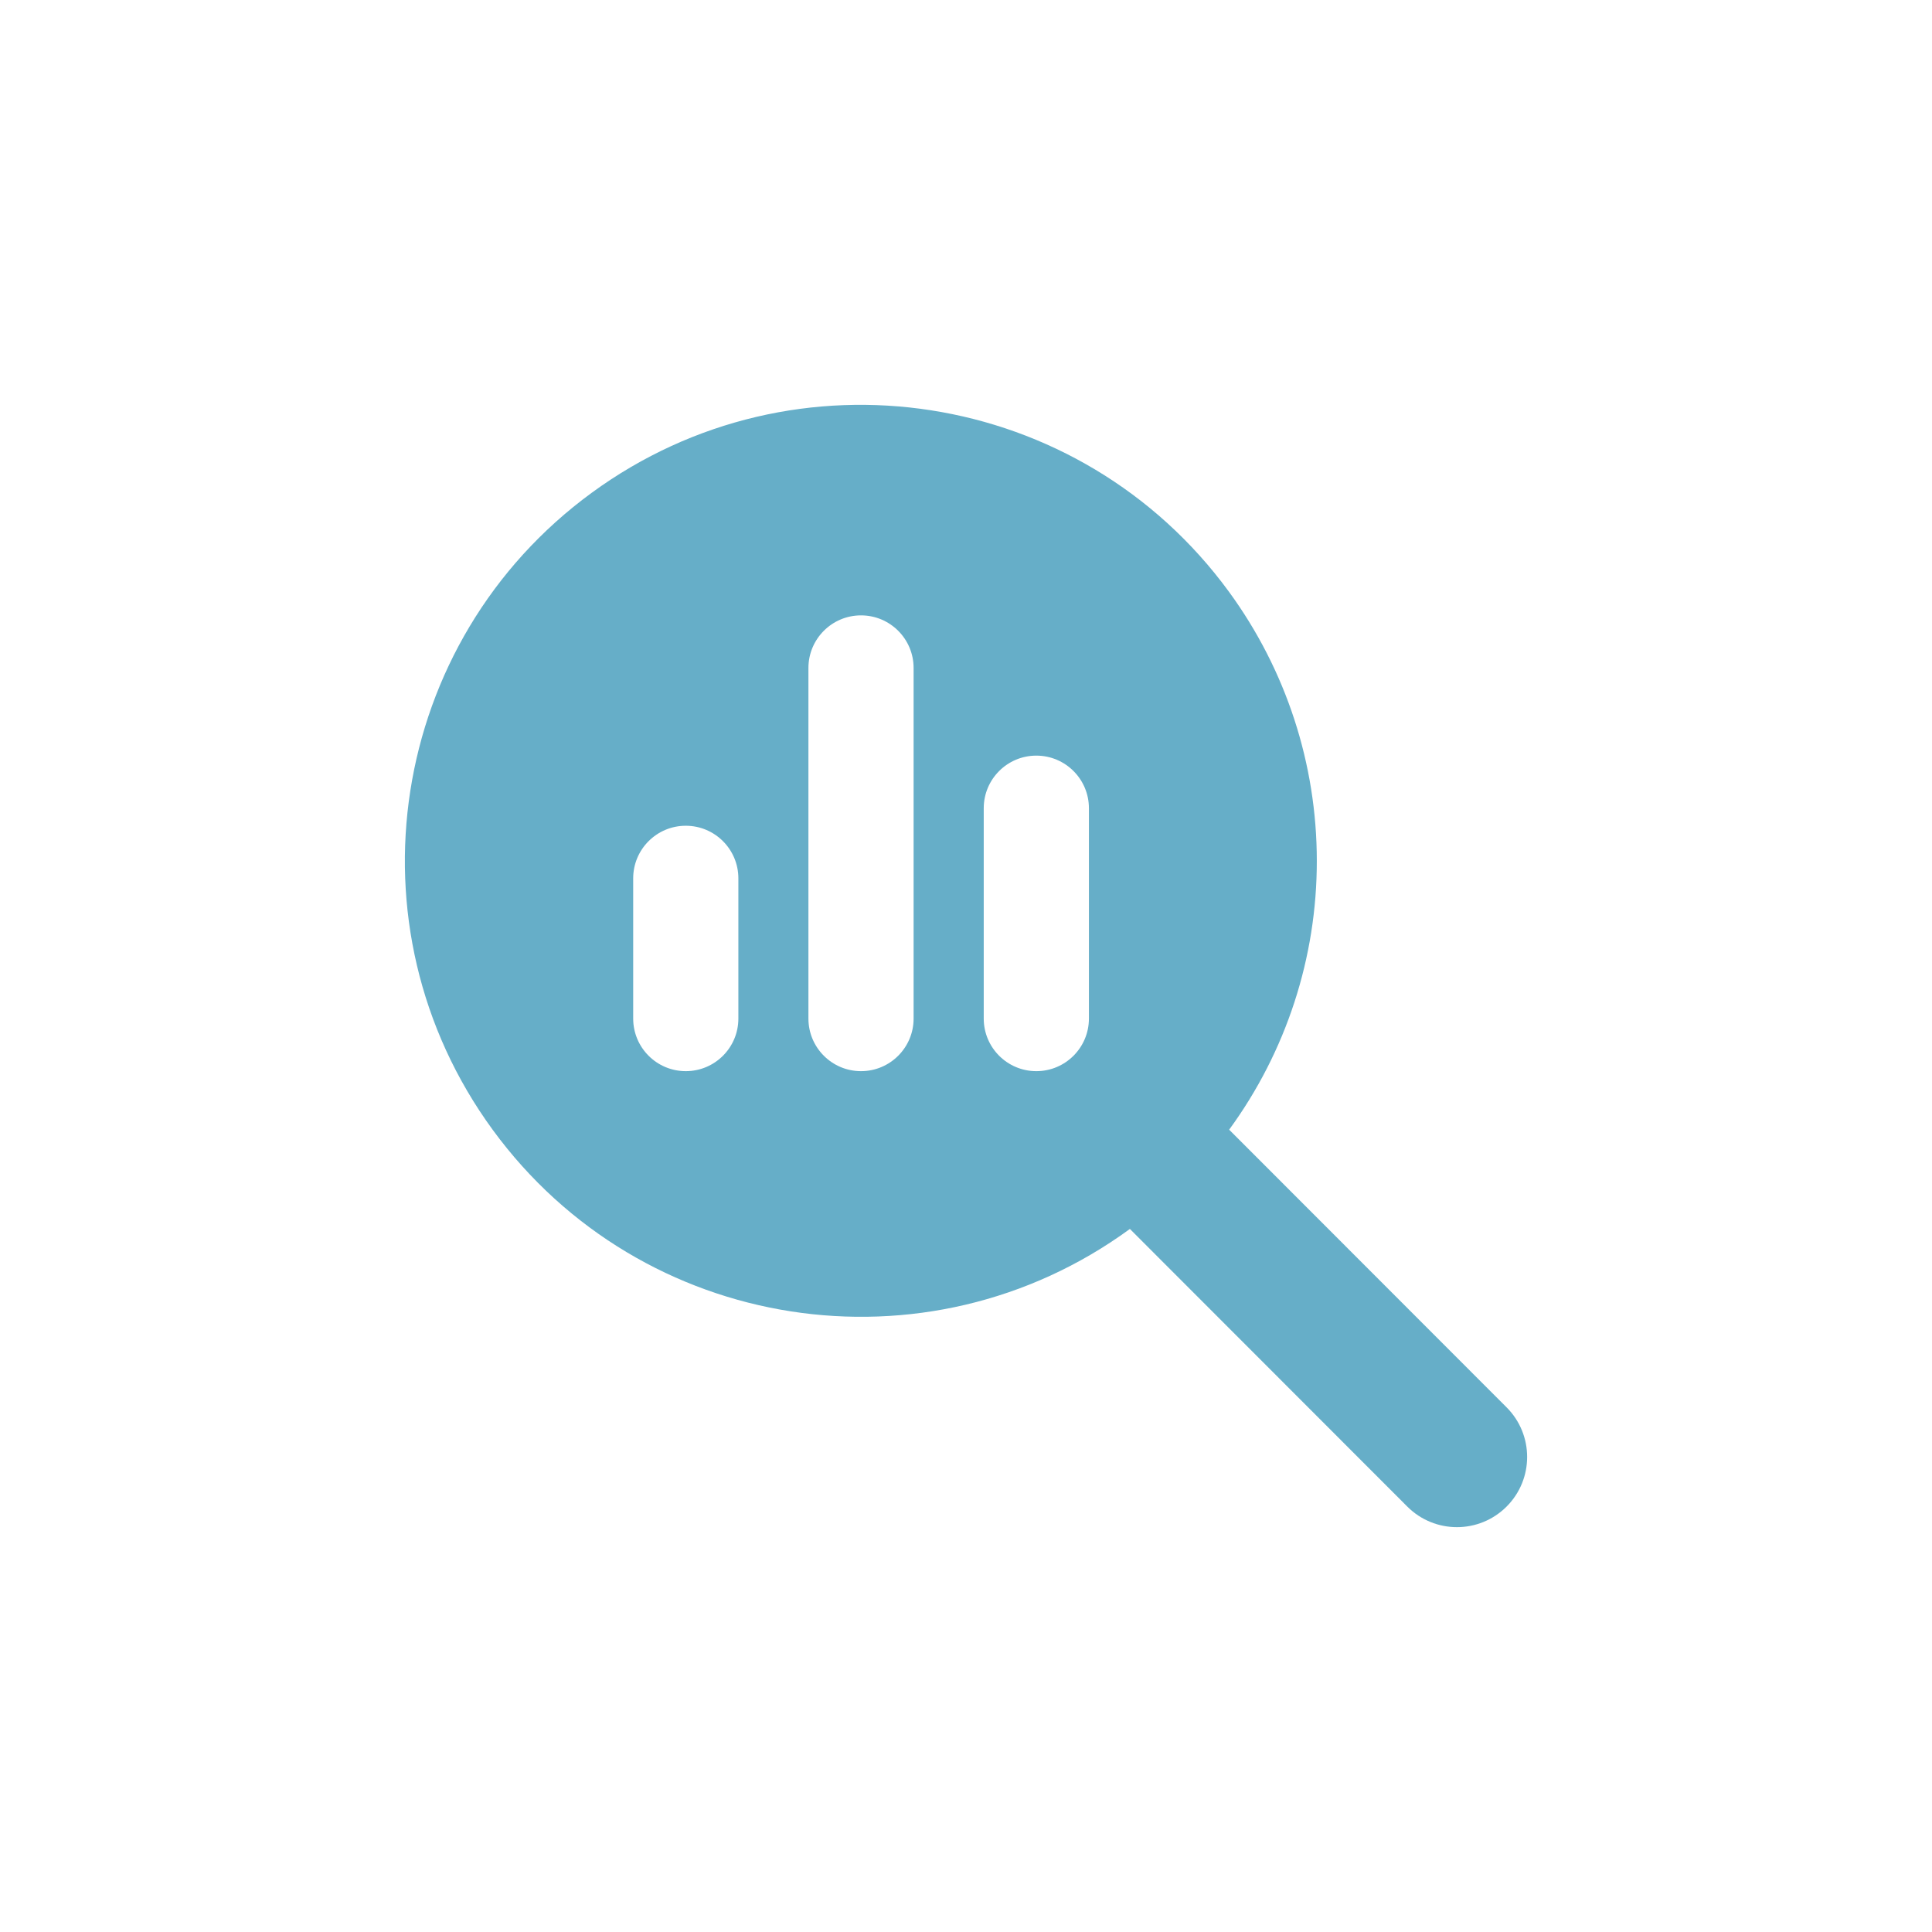<?xml version="1.0" encoding="UTF-8"?>
<svg id="Calque_1" data-name="Calque 1" xmlns="http://www.w3.org/2000/svg" viewBox="0 0 100 100">
  <defs>
    <style>
      .cls-1 {
        fill: #66aec8;
        stroke-width: 0px;
      }
    </style>
  </defs>
  <path id="Icon_fa-solid-magnifying-glass-chart-2" data-name="Icon fa-solid-magnifying-glass-chart-2" class="cls-1" d="m68.158,44.555c.005,5.003-1.584,9.878-4.537,13.917l14.359,14.371c1.419,1.419,1.419,3.719,0,5.138s-3.719,1.419-5.138,0h0l-14.359-14.371c-10.523,7.691-25.288,5.394-32.979-5.129-7.691-10.523-5.394-25.288,5.129-32.979,10.523-7.691,25.288-5.394,32.979,5.129,2.954,4.042,4.546,8.918,4.546,13.924Zm-35.384.908v7.259c.001,1.503,1.22,2.722,2.723,2.721,1.503-.001,2.72-1.218,2.721-2.721v-7.259c0-1.503-1.219-2.722-2.722-2.722s-2.722,1.219-2.722,2.722Zm9.07-10.889v18.147c0,1.503,1.219,2.722,2.722,2.722s2.722-1.219,2.722-2.722v-18.147c0-1.503-1.219-2.722-2.722-2.722s-2.722,1.219-2.722,2.722Zm9.074,7.259v10.888c0,1.503,1.219,2.722,2.722,2.722s2.722-1.219,2.722-2.722v-10.888c0-1.503-1.219-2.722-2.722-2.722s-2.722,1.219-2.722,2.722Z"/>
</svg>
